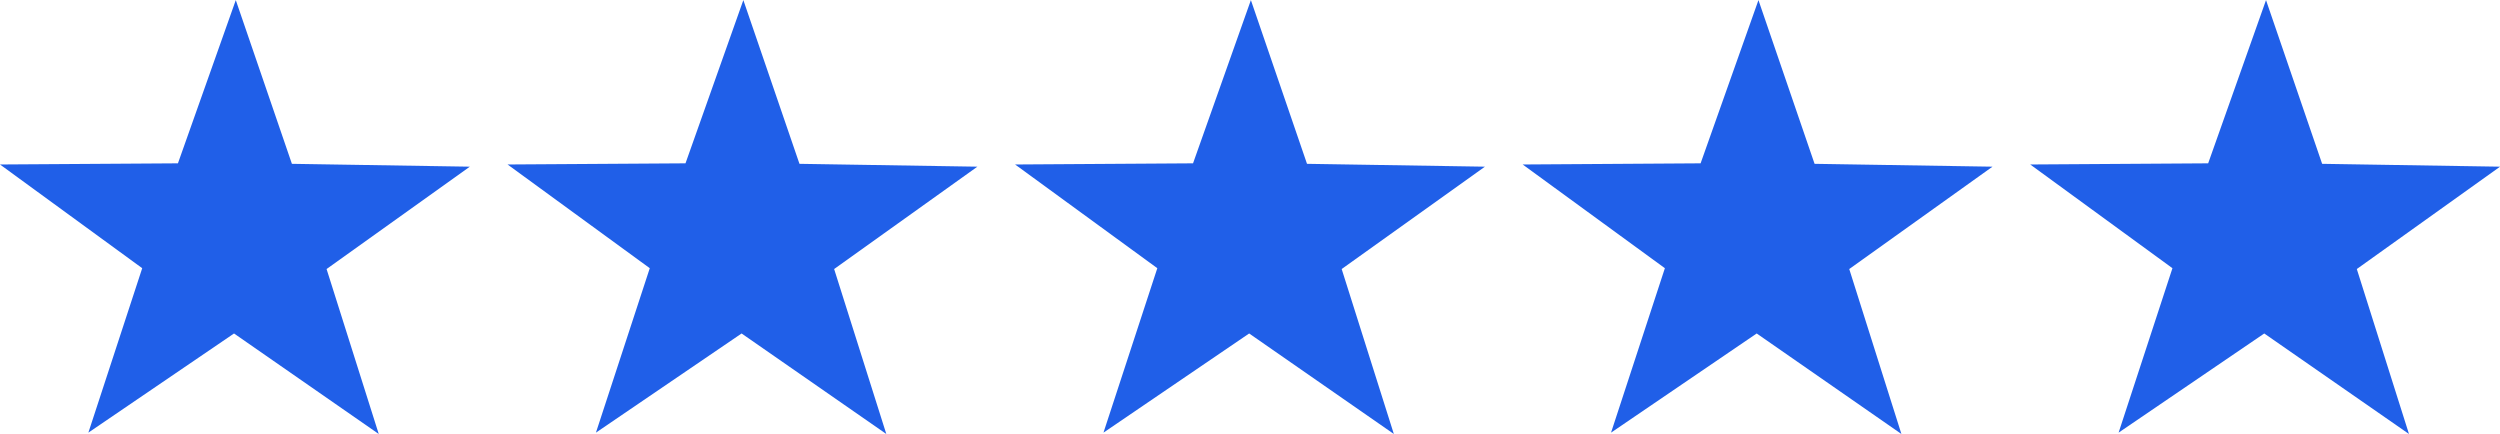 <svg xmlns="http://www.w3.org/2000/svg" xmlns:xlink="http://www.w3.org/1999/xlink" width="121" height="21" viewBox="0 0 121 21"><defs><clipPath id="a"><rect width="121" height="21" fill="none"/></clipPath></defs><g clip-path="url(#a)"><g transform="translate(810.514 274.54)"><path d="M-404.819-258.4l-7.05,4.8,2.606-7.959-6.883-5.02,8.612-.056,2.8-7.9,2.716,7.924,8.611.138-6.933,4.954,2.525,7.984Z" transform="translate(-320.671)" fill="#205fe8"/><path d="M-536.275-258.4l-7.051,4.8,2.606-7.959-6.883-5.02,8.612-.056,2.8-7.9,2.716,7.924,8.611.138-6.933,4.954,2.525,7.984Z" transform="translate(-213.78)" fill="#205fe8"/><path d="M-667.731-258.4l-7.05,4.8,2.606-7.959-6.883-5.02,8.612-.056,2.8-7.9,2.716,7.924,8.611.138-6.933,4.954,2.525,7.984Z" transform="translate(-106.89)" fill="#205fe8"/><path d="M-799.187-258.4l-7.05,4.8,2.606-7.959-6.883-5.02,8.612-.056,2.8-7.9,2.716,7.924,8.611.138-6.933,4.954,2.525,7.984Z" fill="#205fe8"/><path d="M-273.363-258.4l-7.05,4.8,2.606-7.959-6.883-5.02,8.612-.056,2.8-7.9,2.716,7.924,8.611.138-6.933,4.954,2.525,7.984Z" transform="translate(-427.561)" fill="#205fe8"/></g></g></svg>